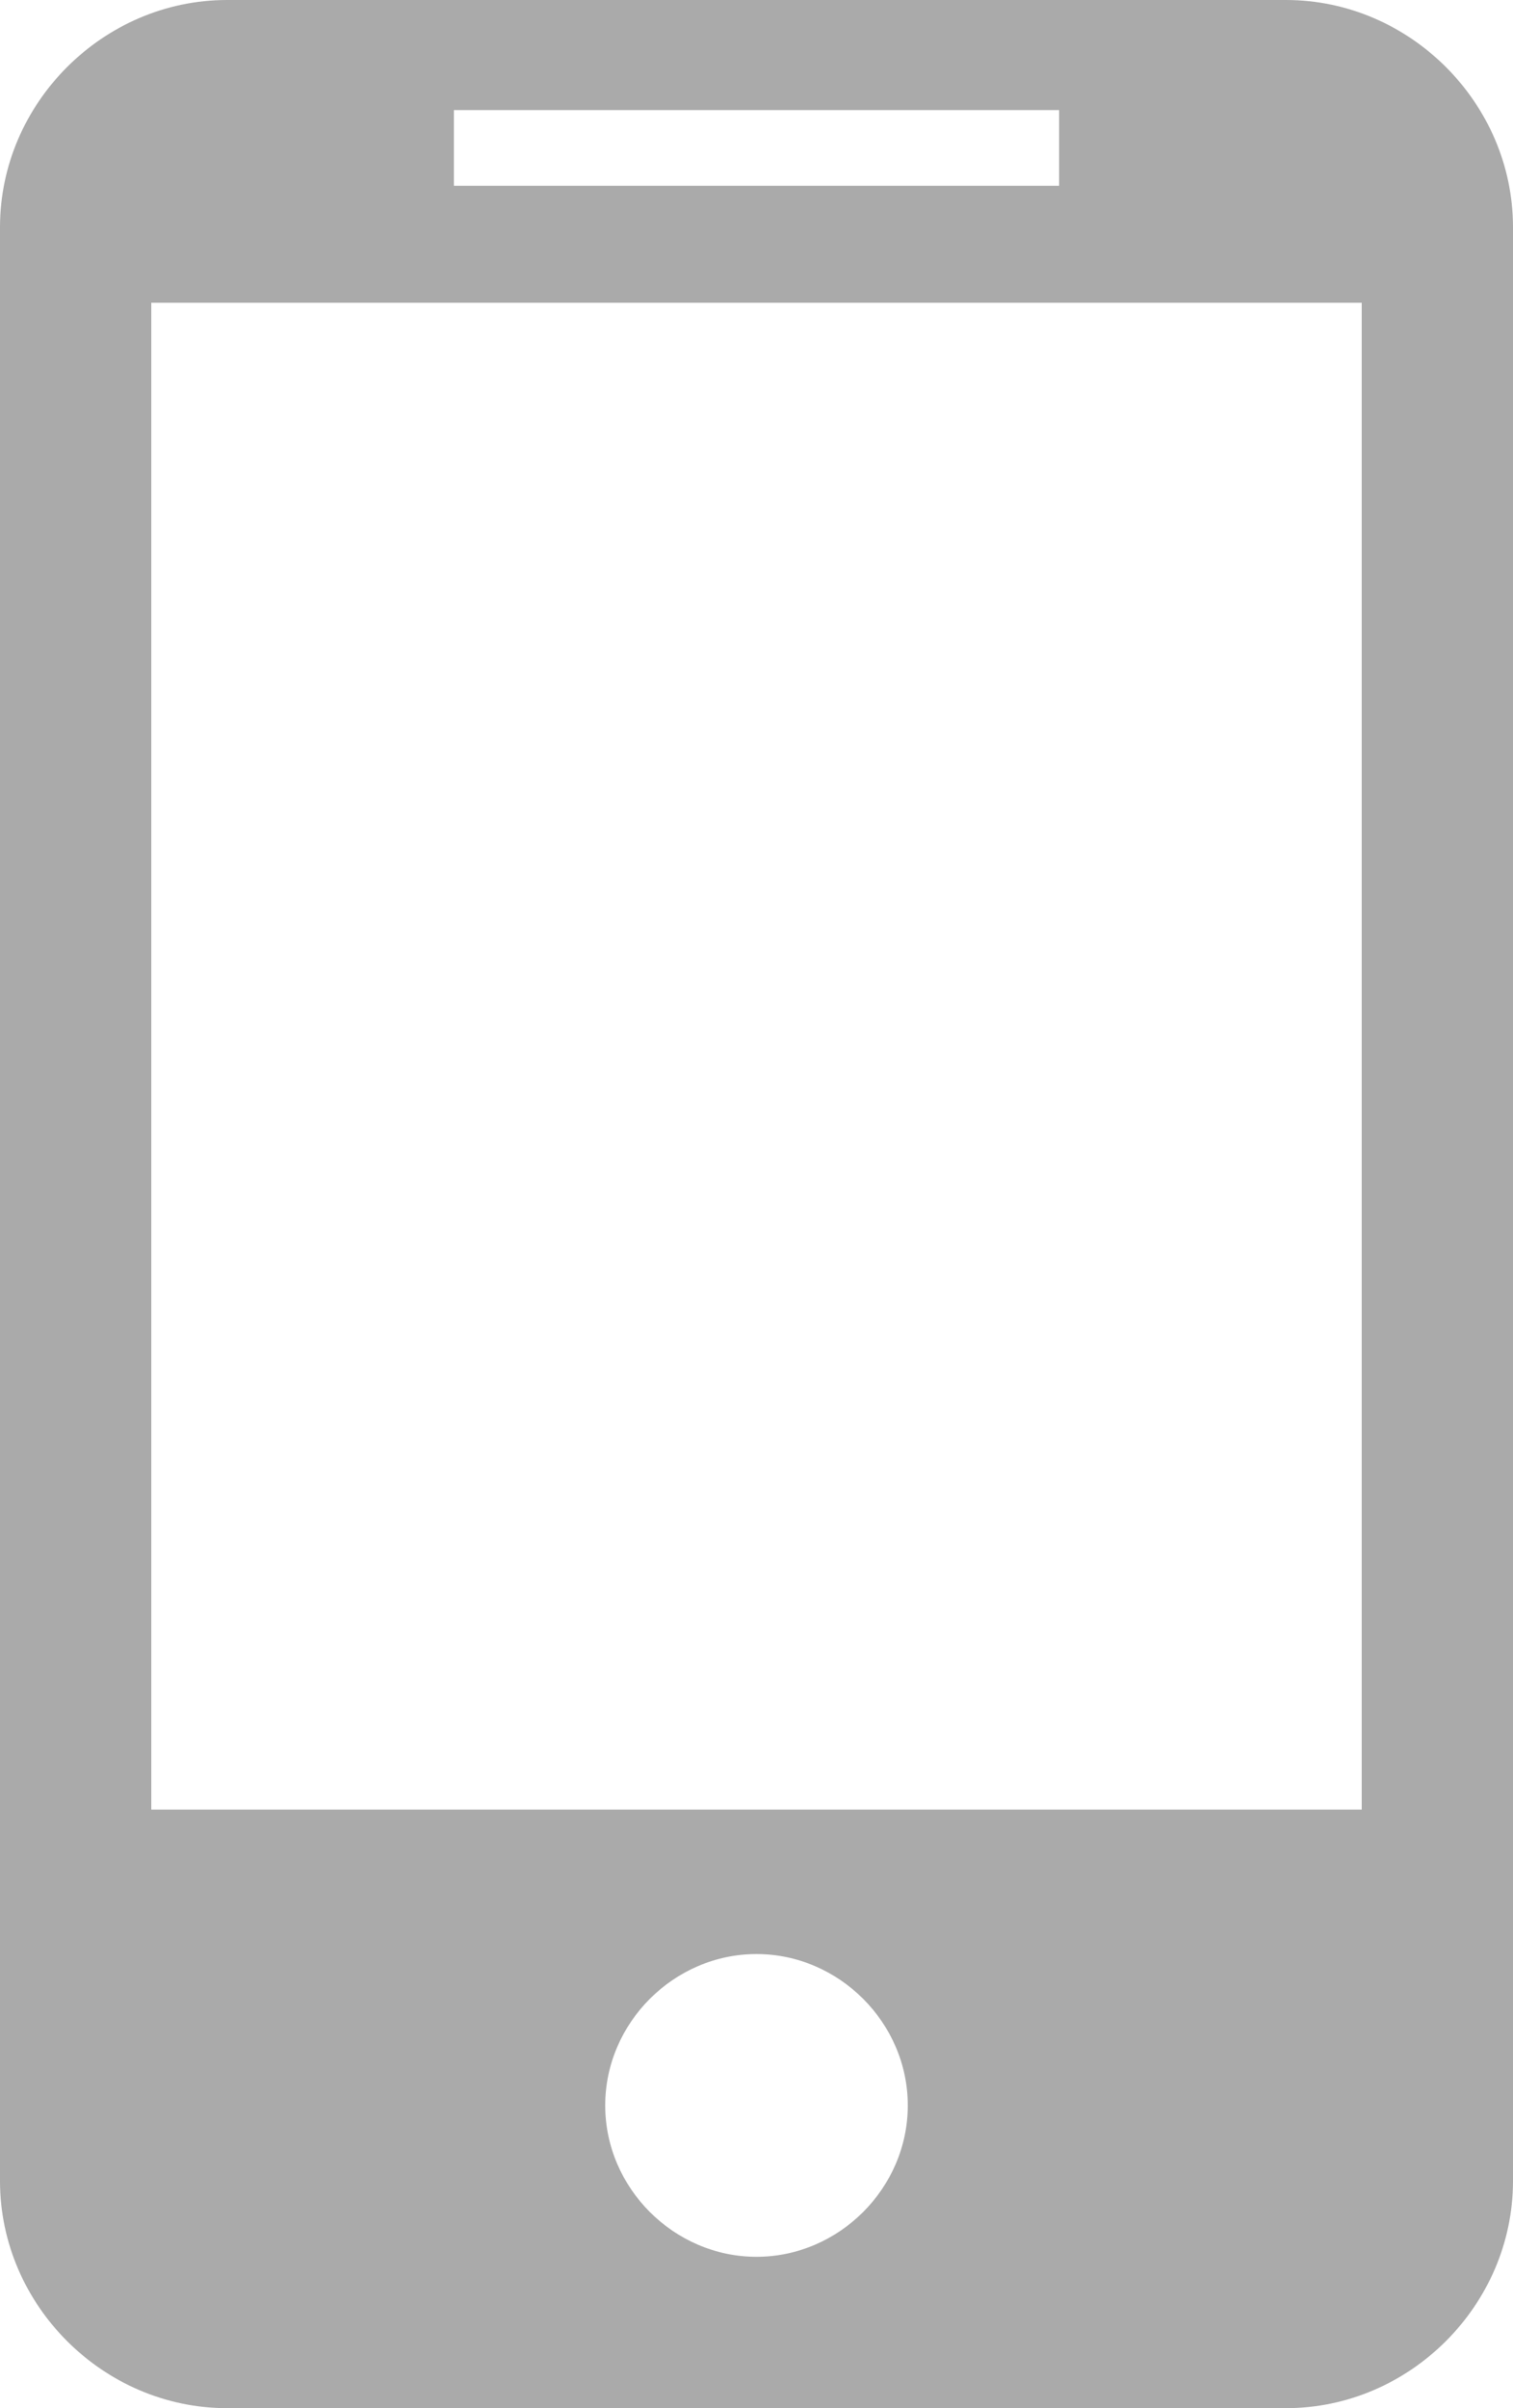 <?xml version="1.0" encoding="utf-8"?>
<!-- Generator: Adobe Illustrator 22.1.0, SVG Export Plug-In . SVG Version: 6.00 Build 0)  -->
<svg version="1.1" id="Livello_1" xmlns="http://www.w3.org/2000/svg" xmlns:xlink="http://www.w3.org/1999/xlink" x="0px" y="0px"
	 viewBox="0 0 22 35" style="enable-background:new 0 0 22 35;" xml:space="preserve">
<style type="text/css">
	.st0{fill:#AAAAAA;}
</style>
<path class="st0" d="M18.7,0H3.3C1.5,0,0,1.5,0,3.3v28.4C0,33.5,1.5,35,3.3,35h15.4c1.8,0,3.3-1.5,3.3-3.3V3.3C22,1.5,20.5,0,18.7,0
	z M6.6,1.6h8.8v1.1H6.6V1.6L6.6,1.6z M11,32.8c-1.2,0-2.2-1-2.2-2.2s1-2.2,2.2-2.2s2.2,1,2.2,2.2C13.2,31.8,12.2,32.8,11,32.8
	C11,32.8,11,32.8,11,32.8L11,32.8z M19.8,26.3H2.2V4.4h17.6L19.8,26.3L19.8,26.3z"/>
</svg>
